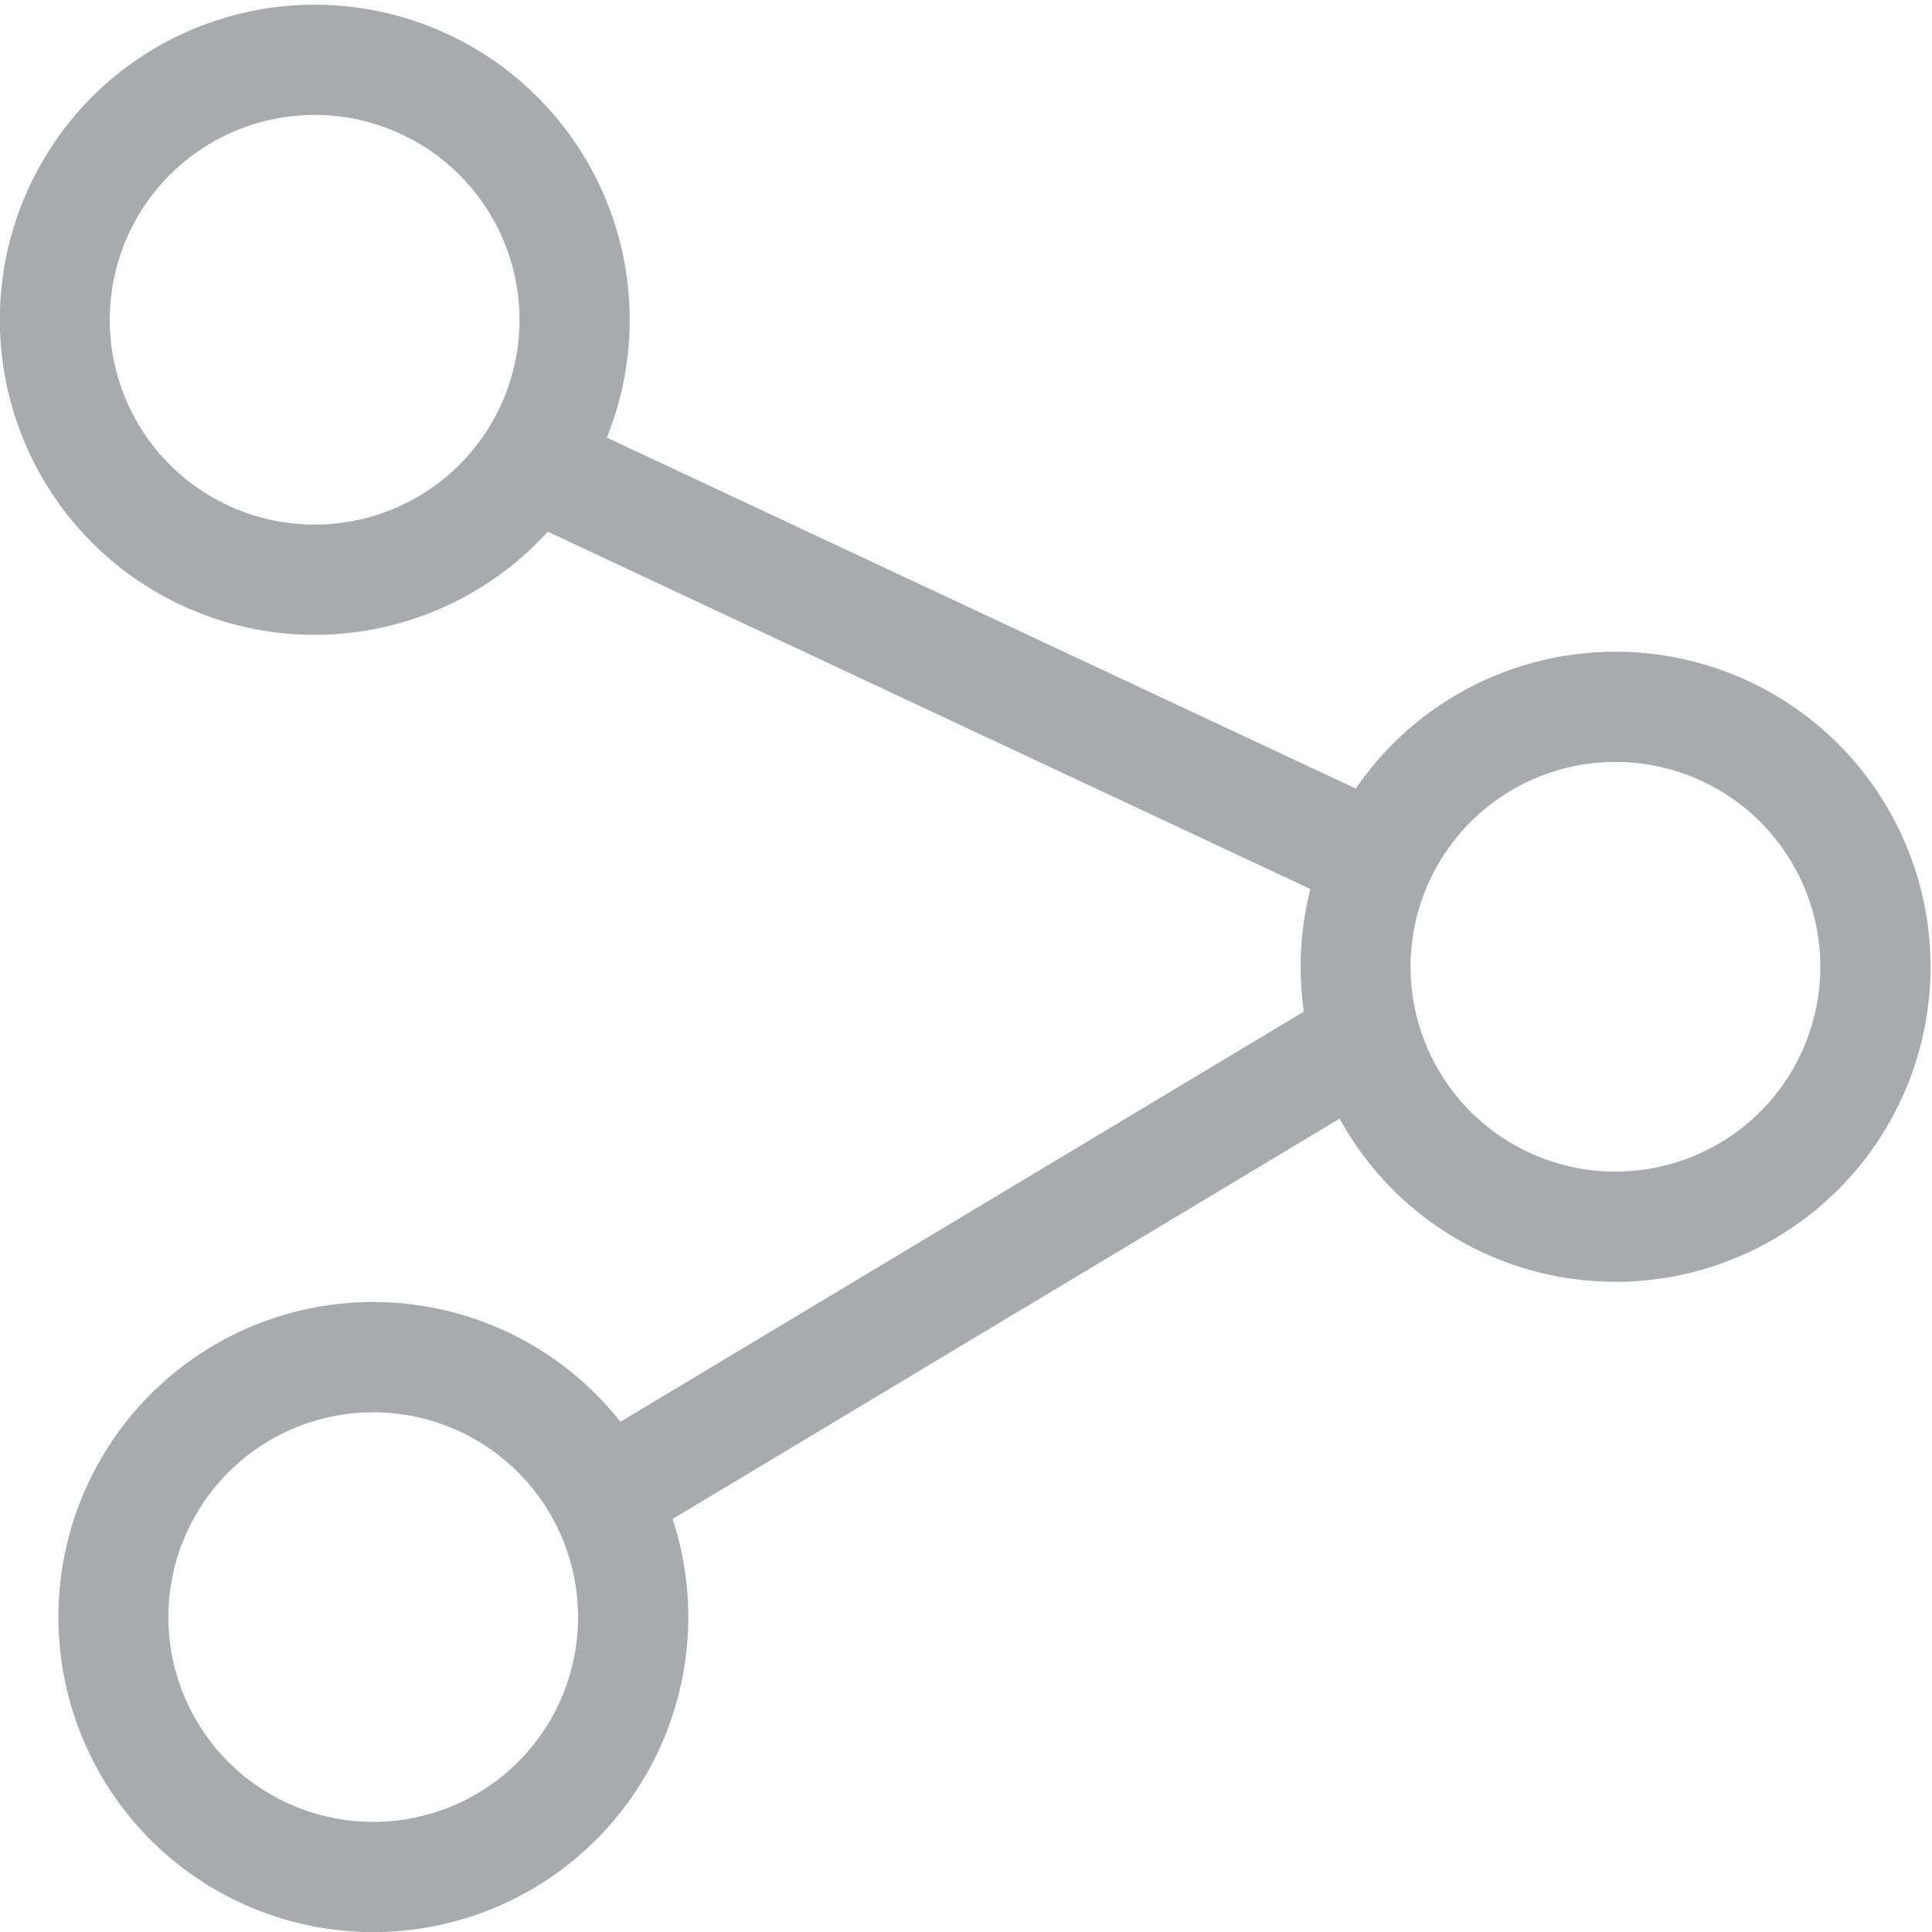 <svg id="Layer_1" data-name="Layer 1" xmlns="http://www.w3.org/2000/svg" xmlns:xlink="http://www.w3.org/1999/xlink" viewBox="0 0 600 600"><defs><style>.cls-1,.cls-2{fill:none;}.cls-1{clip-rule:evenodd;}.cls-3{clip-path:url(#clip-path);}.cls-4{clip-path:url(#clip-path-2);}.cls-5{clip-path:url(#clip-path-3);}.cls-6{clip-path:url(#clip-path-4);}.cls-7{clip-path:url(#clip-path-5);}.cls-8{clip-path:url(#clip-path-6);}.cls-9{clip-path:url(#clip-path-7);}.cls-10{clip-path:url(#clip-path-8);}.cls-11{clip-path:url(#clip-path-9);}.cls-12{clip-path:url(#clip-path-10);}.cls-13{clip-path:url(#clip-path-11);}.cls-14{clip-path:url(#clip-path-12);}.cls-15{clip-path:url(#clip-path-13);}.cls-16{clip-path:url(#clip-path-14);}.cls-17{clip-path:url(#clip-path-15);}.cls-18{clip-path:url(#clip-path-16);}.cls-19{clip-path:url(#clip-path-17);}.cls-20,.cls-21{fill:#a8aaad;}.cls-20{fill-rule:evenodd;}.cls-22{clip-path:url(#clip-path-18);}.cls-23{clip-path:url(#clip-path-19);}.cls-24{clip-path:url(#clip-path-20);}.cls-25{clip-path:url(#clip-path-21);}.cls-26{clip-path:url(#clip-path-22);}.cls-27{clip-path:url(#clip-path-23);}.cls-28{clip-path:url(#clip-path-24);}.cls-29{clip-path:url(#clip-path-25);}.cls-30{clip-path:url(#clip-path-26);}.cls-31{clip-path:url(#clip-path-27);}.cls-32{clip-path:url(#clip-path-28);}.cls-33{clip-path:url(#clip-path-29);}.cls-34{clip-path:url(#clip-path-30);}.cls-35{clip-path:url(#clip-path-31);}.cls-36{clip-path:url(#clip-path-32);}.cls-37{clip-path:url(#clip-path-33);}</style><clipPath id="clip-path"><polygon class="cls-1" points="-378.89 201.07 -378.89 228.96 -87.67 228.96 -87.67 572.11 -552.34 572.11 -552.34 228.96 -479.31 228.96 -479.31 201.07 -580.05 201.07 -580.05 600 -59.95 600 -59.95 201.07 -378.89 201.07"/></clipPath><clipPath id="clip-path-2"><path class="cls-1" d="M-429.14,327.75l-11.75-18.89c-9.5-15.28-92.82-150.78-92.82-203.66,0-58,46.91-105.2,104.57-105.2s104.56,47.19,104.56,105.2c0,52.88-83.31,188.38-92.82,203.66Zm0-299.86c-42.38,0-76.85,34.68-76.85,77.31,0,33,48,120.81,76.85,169.47C-400.29,226-352.3,138.15-352.3,105.2-352.3,62.57-386.77,27.89-429.14,27.89Z"/></clipPath><clipPath id="clip-path-3"><path class="cls-1" d="M-427.18,163.55a52.61,52.61,0,0,1-52.39-52.71,52.6,52.6,0,0,1,52.39-52.7,52.6,52.6,0,0,1,52.38,52.7,52.61,52.61,0,0,1-52.38,52.71m0-77.53a24.77,24.77,0,0,0-24.67,24.82,24.76,24.76,0,0,0,24.67,24.82,24.77,24.77,0,0,0,24.67-24.82A24.77,24.77,0,0,0-427.18,86"/></clipPath><clipPath id="clip-path-4"><rect class="cls-2" x="-495.09" y="451.26" width="27.72" height="70.14"/></clipPath><clipPath id="clip-path-5"><rect class="cls-2" x="-440.62" y="363.57" width="27.72" height="157.82"/></clipPath><clipPath id="clip-path-6"><rect class="cls-2" x="-386.15" y="418.38" width="27.72" height="103.02"/></clipPath><clipPath id="clip-path-7"><rect class="cls-2" x="-331.68" y="374.54" width="27.72" height="146.86"/></clipPath><clipPath id="clip-path-8"><rect class="cls-2" x="-277.21" y="411.79" width="27.72" height="109.6"/></clipPath><clipPath id="clip-path-9"><rect class="cls-2" x="-222.75" y="328.5" width="27.72" height="192.89"/></clipPath><clipPath id="clip-path-10"><rect class="cls-2" x="-168.28" y="275.9" width="27.72" height="245.49"/></clipPath><clipPath id="clip-path-11"><path class="cls-1" d="M-1211.49,501h543V99h-543Zm-28.51,28.7h600V70.26h-600Z"/></clipPath><clipPath id="clip-path-12"><path class="cls-1" d="M-919.51,245.56h228V133.41h-228Zm28.5-28.7h171V162.11H-891Z"/></clipPath><clipPath id="clip-path-13"><path class="cls-1" d="M-919.52,471.21h100.34v-101H-919.52ZM-891,442.52h43.32V398.93H-891Z"/></clipPath><clipPath id="clip-path-14"><path class="cls-1" d="M-791.78,471.21h100.34v-101H-791.78Zm28.52-28.69h43.32V398.93h-43.32Z"/></clipPath><clipPath id="clip-path-15"><path class="cls-1" d="M-1064.43,368.37c-65.92,0-119.54-53.95-119.54-120.29s53.62-120.3,119.54-120.3,119.53,54,119.53,120.3-53.62,120.29-119.53,120.29m0-211.89c-50.2,0-91,41.09-91,91.6s40.83,91.6,91,91.6,91-41.09,91-91.6-40.83-91.6-91-91.6"/></clipPath><clipPath id="clip-path-16"><rect class="cls-2" x="-903.01" y="292.41" width="197.22" height="28.69"/></clipPath><clipPath id="clip-path-17"><rect class="cls-2" x="-1167.47" y="420.98" width="199.46" height="28.69"/></clipPath><clipPath id="clip-path-18"><polygon class="cls-1" points="1723.47 93.31 1723.47 124.22 1808.03 124.22 1808.03 504.6 1271.97 504.6 1271.97 124.22 1356.22 124.22 1356.22 93.31 1240 93.31 1240 535.51 1840 535.51 1840 93.31 1723.47 93.31"/></clipPath><clipPath id="clip-path-19"><rect class="cls-2" x="1401.46" y="64.49" width="31.98" height="77.75"/></clipPath><clipPath id="clip-path-20"><rect class="cls-2" x="1464.3" y="64.49" width="31.98" height="77.75"/></clipPath><clipPath id="clip-path-21"><rect class="cls-2" x="1524.01" y="64.49" width="31.98" height="77.75"/></clipPath><clipPath id="clip-path-22"><rect class="cls-2" x="1586.84" y="64.49" width="31.98" height="77.75"/></clipPath><clipPath id="clip-path-23"><rect class="cls-2" x="1652.8" y="64.49" width="31.98" height="77.75"/></clipPath><clipPath id="clip-path-24"><polygon class="cls-1" points="1473.22 388.08 1473.22 281.3 1445.18 302.24 1426.7 277.8 1476.18 242.69 1508.71 242.69 1508.71 388.08 1473.22 388.08"/></clipPath><clipPath id="clip-path-25"><polygon class="cls-1" points="1610.47 388.08 1610.47 281.3 1582.42 302.24 1563.94 277.8 1613.42 242.69 1645.95 242.69 1645.95 388.08 1610.47 388.08"/></clipPath><clipPath id="clip-path-26"><path class="cls-1" d="M1888.51,499.67h543V100.33h-543ZM1860,528.17h600V71.83H1860Z"/></clipPath><clipPath id="clip-path-27"><path class="cls-1" d="M2180.49,245.93h228V134.55h-228Zm28.5-28.5h171V163.05H2209Z"/></clipPath><clipPath id="clip-path-28"><path class="cls-1" d="M2180.48,458.72h120.4V338.39h-120.4Zm28.51-28.5h63.38V366.89H2209Z"/></clipPath><clipPath id="clip-path-29"><path class="cls-1" d="M1922.76,373.61h228V143.5h-228Zm67.3-32a48.07,48.07,0,0,1,14.09-33.89,51.42,51.42,0,0,0,68.15,0,47.82,47.82,0,0,1,14,33.91c0,1.17-.12,2.31-.21,3.46h-95.87C1990.18,344,1990.06,342.82,1990.06,341.65ZM2015,269a23.19,23.19,0,1,1,23.18,23.17A23.21,23.21,0,0,1,2015,269Zm107.19,76.12h-7.59c.06-1.16.25-2.29.25-3.46a76.2,76.2,0,0,0-27-58.35,51.7,51.7,0,1,0-99.26.06,76.59,76.59,0,0,0-27,58.29c0,1.17.21,2.3.27,3.46h-10.54V172h170.94Z"/></clipPath><clipPath id="clip-path-30"><path class="cls-1" d="M2969.7,395a95,95,0,1,1,95-95,95.14,95.14,0,0,1-95,95m0-162.19A67.16,67.16,0,1,0,3036.85,300a67.24,67.24,0,0,0-67.15-67.16"/></clipPath><clipPath id="clip-path-31"><path class="cls-1" d="M2772.16,395a95,95,0,1,1,95-95,95.15,95.15,0,0,1-95,95m0-162.19A67.16,67.16,0,1,0,2839.32,300a67.24,67.24,0,0,0-67.16-67.16"/></clipPath><clipPath id="clip-path-32"><path class="cls-1" d="M2575,395a95,95,0,1,1,95-95,95.14,95.14,0,0,1-95,95m0-162.19A67.16,67.16,0,1,0,2642.18,300,67.24,67.24,0,0,0,2575,232.84"/></clipPath><clipPath id="clip-path-33"><polygon class="cls-1" points="2979.34 344.59 2920.4 272.94 2941.91 255.23 2980.43 302.04 3059.41 215.51 3080 234.29 2979.34 344.59"/></clipPath></defs><rect class="cls-2" x="-6035.35" y="-8608.49" width="10678.27" height="29595.13"/><rect class="cls-2" x="-6522.35" y="-8489.49" width="10678.27" height="29595.13"/><path class="cls-20" d="M28.54,30.12a97.84,97.84,0,1,1,0,138.37,98,98,0,0,1,0-138.37M142.71,144.29a63.62,63.62,0,1,0-90,0,63.68,63.68,0,0,0,90,0"/><path class="cls-20" d="M432.52,231.05a97.84,97.84,0,1,1,0,138.37,98,98,0,0,1,0-138.37M546.69,345.22a63.62,63.62,0,1,0-90,0,63.68,63.68,0,0,0,90,0"/><polygon class="cls-20" points="159.27 122.23 431.29 249.69 416.77 280.7 144.76 153.24 159.27 122.23"/><rect class="cls-21" x="179.49" y="375.78" width="255.11" height="34.22" transform="translate(-158.39 213.97) rotate(-30.97)"/><path class="cls-20" d="M46.74,433a97.84,97.84,0,1,1,0,138.38,98,98,0,0,1,0-138.38M160.91,547.18a63.61,63.61,0,1,0-90,0,63.69,63.69,0,0,0,90,0"/></svg>